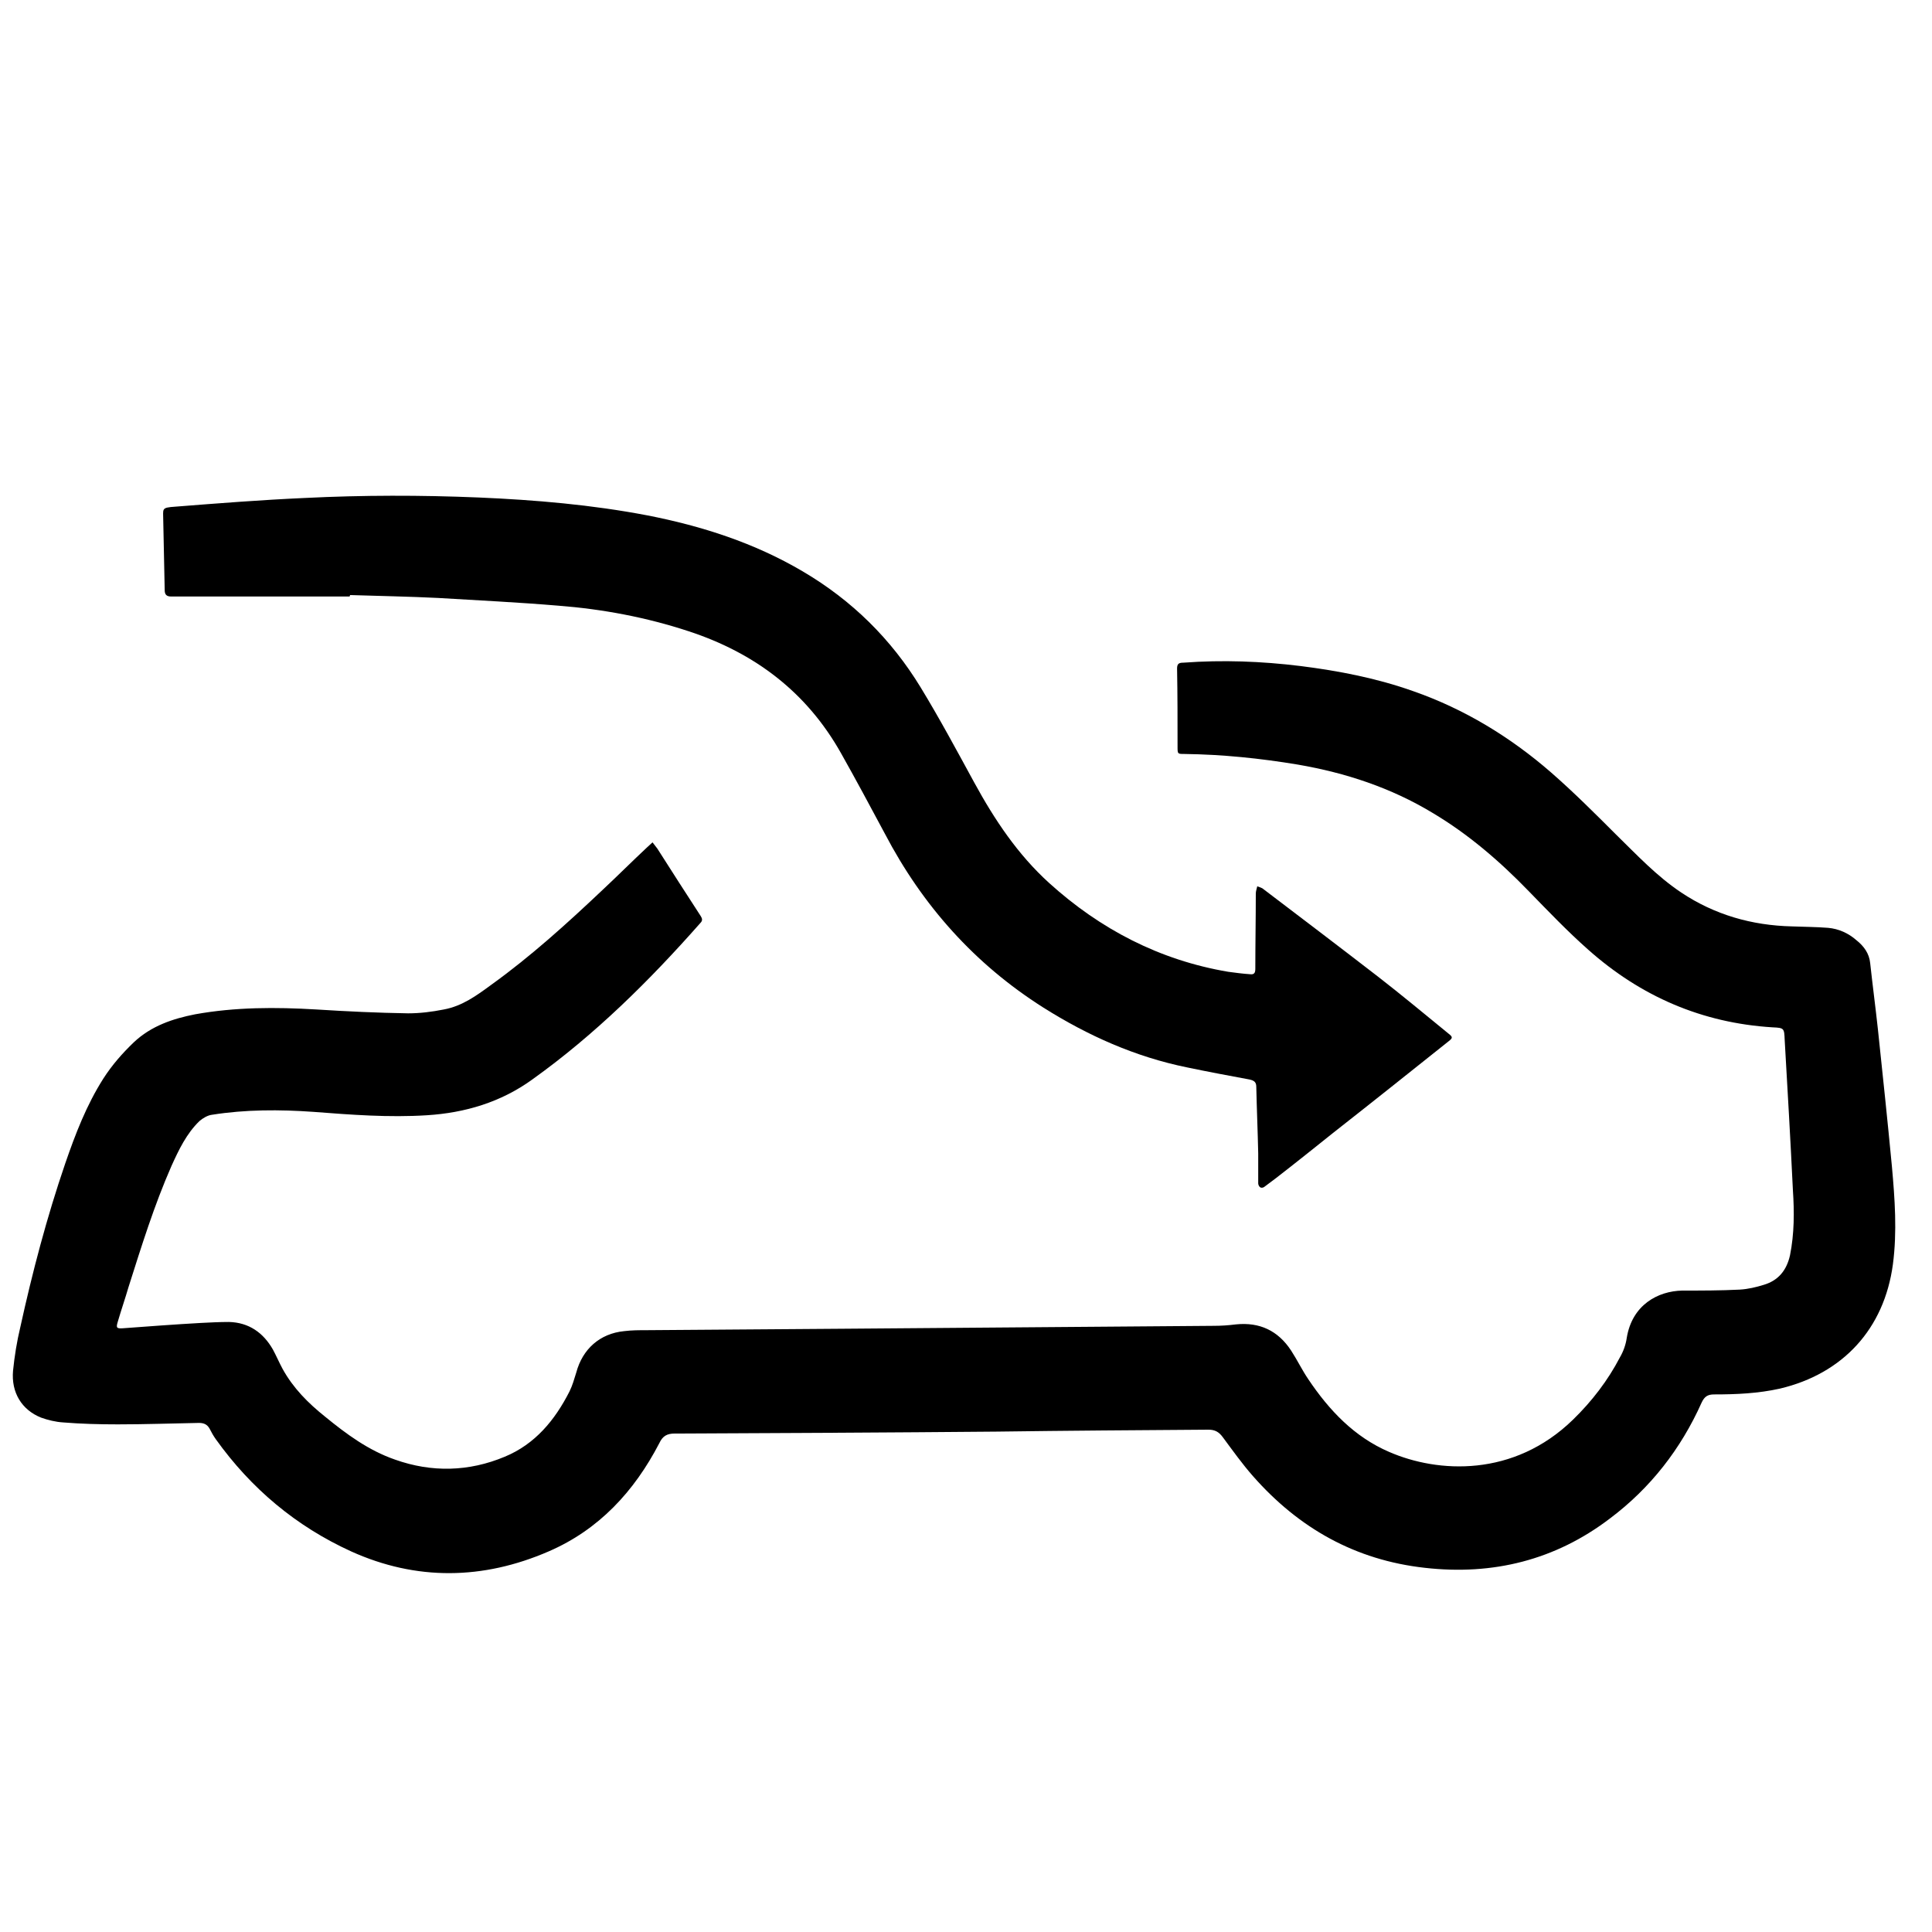 <?xml version="1.0" encoding="utf-8"?>
<!-- Generator: Adobe Illustrator 26.2.1, SVG Export Plug-In . SVG Version: 6.00 Build 0)  -->
<svg version="1.1" id="Layer_1" xmlns="http://www.w3.org/2000/svg" xmlns:xlink="http://www.w3.org/1999/xlink" x="0px" y="0px"
	 viewBox="0 0 40 40" style="enable-background:new 0 0 40 40;" xml:space="preserve">
<g>
	<g>
		<path d="M13.51,17.44c0.04,0.05,0.07,0.09,0.1,0.13c0.3,0.47,0.6,0.94,0.9,1.4c0.03,0.05,0.04,0.09-0.01,0.14
			c-1.05,1.19-2.18,2.31-3.48,3.24c-0.65,0.47-1.39,0.69-2.18,0.74c-0.79,0.05-1.57-0.01-2.35-0.07c-0.7-0.05-1.41-0.05-2.1,0.06
			c-0.09,0.01-0.19,0.07-0.26,0.13c-0.27,0.26-0.43,0.6-0.58,0.93c-0.36,0.82-0.62,1.66-0.89,2.51c-0.07,0.24-0.15,0.47-0.22,0.71
			c-0.04,0.13-0.03,0.15,0.11,0.14c0.54-0.04,1.07-0.08,1.61-0.11c0.19-0.01,0.39-0.02,0.58-0.02c0.41,0.01,0.71,0.22,0.91,0.57
			c0.07,0.13,0.13,0.27,0.2,0.4c0.22,0.4,0.53,0.71,0.88,0.99c0.44,0.36,0.9,0.7,1.45,0.89c0.76,0.27,1.53,0.25,2.27-0.06
			c0.63-0.26,1.04-0.76,1.34-1.35c0.06-0.12,0.1-0.26,0.14-0.39c0.13-0.49,0.49-0.81,0.99-0.86c0.16-0.02,0.31-0.02,0.47-0.02
			c1.36-0.01,2.72-0.02,4.08-0.03c2.55-0.02,5.1-0.04,7.65-0.06c0.16,0,0.31-0.01,0.47-0.03c0.49-0.05,0.87,0.13,1.14,0.54
			c0.13,0.2,0.23,0.41,0.36,0.6c0.43,0.64,0.95,1.19,1.67,1.5c1.01,0.44,2.58,0.53,3.81-0.67c0.39-0.38,0.72-0.81,0.97-1.29
			c0.07-0.12,0.12-0.26,0.14-0.4c0.11-0.68,0.64-0.97,1.15-0.98c0.4,0,0.79,0,1.19-0.02c0.17-0.01,0.34-0.05,0.5-0.1
			c0.3-0.09,0.47-0.3,0.54-0.61c0.09-0.45,0.09-0.9,0.06-1.35c-0.05-1.04-0.11-2.07-0.17-3.11c-0.01-0.24-0.01-0.25-0.25-0.26
			c-1.46-0.09-2.73-0.64-3.82-1.61c-0.43-0.38-0.83-0.8-1.23-1.21c-0.6-0.62-1.25-1.18-1.99-1.62c-0.86-0.52-1.8-0.83-2.79-1
			c-0.78-0.13-1.56-0.21-2.35-0.22c-0.14,0-0.14,0-0.14-0.15c0-0.54,0-1.08-0.01-1.62c0-0.1,0.04-0.12,0.13-0.12
			c0.81-0.06,1.62-0.03,2.43,0.07c0.79,0.1,1.57,0.25,2.33,0.52c1.06,0.37,2.01,0.95,2.85,1.68c0.47,0.41,0.91,0.85,1.35,1.29
			c0.43,0.42,0.84,0.86,1.35,1.2c0.69,0.46,1.46,0.68,2.29,0.7c0.25,0.01,0.5,0.01,0.75,0.03c0.22,0.02,0.42,0.11,0.59,0.26
			c0.15,0.12,0.26,0.27,0.28,0.47c0.05,0.46,0.11,0.91,0.16,1.37c0.1,0.95,0.2,1.89,0.29,2.84c0.06,0.67,0.11,1.35,0.02,2.03
			c-0.18,1.33-1.03,2.26-2.34,2.57c-0.45,0.1-0.9,0.12-1.36,0.12c-0.13,0-0.2,0.04-0.26,0.17c-0.43,0.96-1.06,1.77-1.9,2.4
			c-1.13,0.86-2.42,1.18-3.83,1.02c-1.44-0.16-2.61-0.82-3.56-1.9c-0.22-0.25-0.42-0.53-0.62-0.8c-0.08-0.11-0.16-0.16-0.3-0.16
			c-1.46,0.01-2.93,0.02-4.39,0.04c-2.22,0.02-4.44,0.03-6.66,0.04c-0.16,0-0.25,0.05-0.32,0.2c-0.52,1-1.25,1.79-2.29,2.24
			c-1.36,0.59-2.74,0.61-4.09,0c-1.14-0.52-2.07-1.3-2.8-2.32c-0.05-0.07-0.09-0.14-0.13-0.22c-0.05-0.09-0.12-0.12-0.22-0.12
			c-0.56,0.01-1.12,0.03-1.68,0.03c-0.38,0-0.76-0.01-1.13-0.04c-0.16-0.01-0.32-0.05-0.46-0.1c-0.4-0.16-0.62-0.52-0.58-0.97
			c0.03-0.3,0.08-0.61,0.15-0.9c0.25-1.14,0.55-2.28,0.93-3.39c0.21-0.61,0.44-1.21,0.79-1.76c0.18-0.28,0.39-0.52,0.63-0.75
			c0.36-0.34,0.81-0.49,1.27-0.58c0.83-0.15,1.67-0.15,2.51-0.1c0.63,0.04,1.27,0.07,1.9,0.08c0.24,0,0.49-0.03,0.74-0.08
			c0.38-0.07,0.68-0.29,0.98-0.51c0.82-0.59,1.57-1.27,2.3-1.96c0.31-0.29,0.61-0.59,0.92-0.88C13.43,17.51,13.47,17.48,13.51,17.44
			z"/>
		<path d="M7.24,12.35c-1.12,0-2.23,0-3.35,0c-0.12,0-0.23,0-0.35,0c-0.09,0-0.13-0.04-0.13-0.13c-0.01-0.48-0.02-0.96-0.03-1.44
			c0-0.25-0.05-0.27,0.25-0.29c0.89-0.07,1.78-0.14,2.68-0.18c1.2-0.06,2.4-0.06,3.6-0.01c1.17,0.05,2.34,0.15,3.49,0.37
			c1.13,0.22,2.22,0.57,3.22,1.16c1.02,0.6,1.83,1.4,2.44,2.4c0.39,0.64,0.75,1.31,1.11,1.97c0.42,0.77,0.9,1.49,1.55,2.08
			c1.06,0.96,2.29,1.6,3.71,1.84c0.15,0.02,0.3,0.04,0.45,0.05c0.08,0.01,0.11-0.02,0.11-0.11c0-0.52,0.01-1.04,0.01-1.56
			c0-0.05,0.02-0.1,0.03-0.15c0.05,0.02,0.1,0.03,0.13,0.06c0.79,0.6,1.58,1.2,2.37,1.81c0.49,0.38,0.97,0.78,1.46,1.18
			c0.09,0.07,0.09,0.09,0,0.16c-0.79,0.63-1.58,1.26-2.37,1.88c-0.4,0.32-0.8,0.64-1.2,0.95c-0.08,0.06-0.16,0.12-0.24,0.18
			c-0.02,0.02-0.07,0.03-0.09,0.01c-0.02-0.01-0.04-0.05-0.04-0.08c0-0.21,0-0.42,0-0.62c-0.01-0.46-0.03-0.92-0.04-1.38
			c0-0.1-0.05-0.13-0.14-0.15c-0.43-0.08-0.86-0.16-1.29-0.25c-1.08-0.22-2.06-0.66-2.98-1.24c-1.42-0.9-2.5-2.11-3.28-3.6
			c-0.3-0.56-0.6-1.12-0.91-1.67c-0.71-1.26-1.78-2.07-3.15-2.52c-0.88-0.29-1.79-0.46-2.7-0.53c-0.83-0.07-1.66-0.11-2.49-0.16
			c-0.6-0.03-1.21-0.04-1.82-0.06C7.24,12.34,7.24,12.34,7.24,12.35z"/>
	</g>
</g>
</svg>
